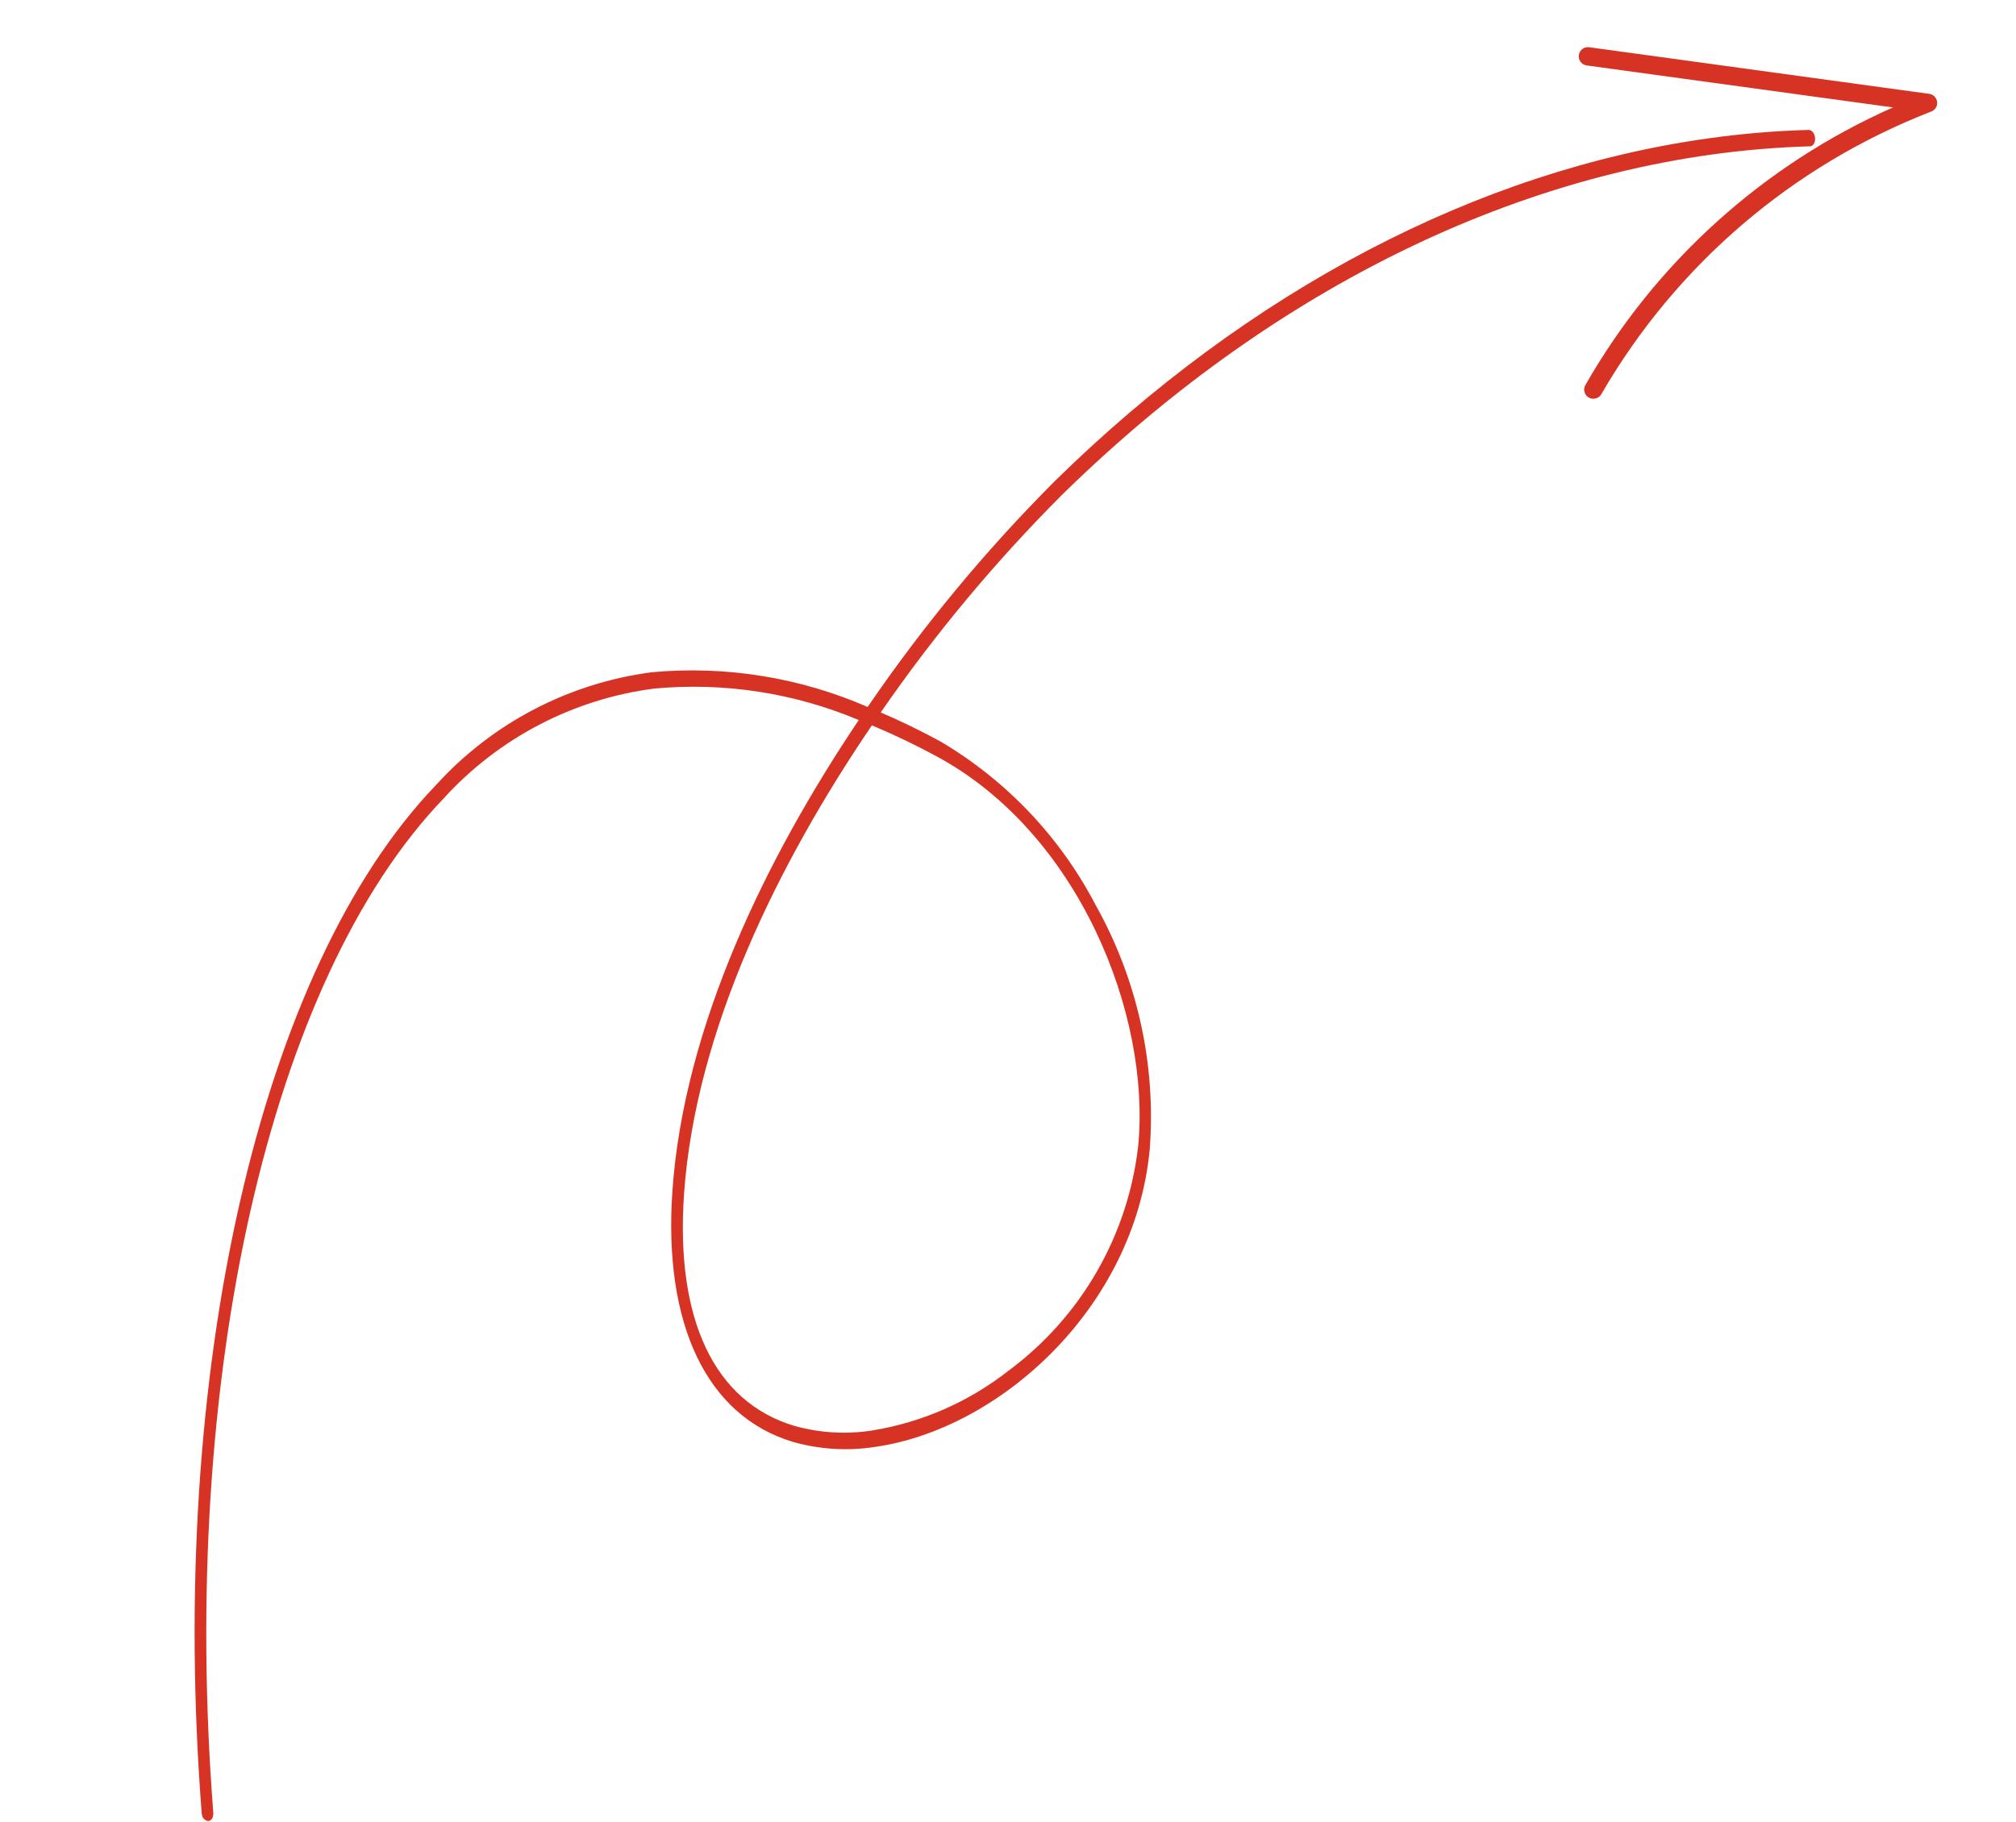 <svg xmlns="http://www.w3.org/2000/svg" width="127.192" height="114.97"><defs><clipPath id="a"><path fill="#d73325" d="M40.416 72.43c-4.773-2.2-6.493-7.689-4.84-15.464 2.146-10.1 8.819-19.877 15.851-27.627a45 45 0 0 1 3.787 2.517c8.194 6.038 11.092 18 9.161 26.082a20.54 20.54 0 0 1-10.1 12.941 18.8 18.8 0 0 1-9.026 2.528 11.55 11.55 0 0 1-4.831-.977m24.571-56.742a100 100 0 0 0-13.667 12.465 27.7 27.7 0 0 0-13.158-4.065 22.28 22.28 0 0 0-14.492 5.15C11.024 39.167 1.733 63.578 0 91.419v.056a.48.48 0 0 0 .332.509h.033c.187 0 .346-.2.363-.475C2.439 64.007 11.583 39.921 24.023 30.15a21.72 21.72 0 0 1 14.129-5.021 26.85 26.85 0 0 1 12.5 3.763c-7.01 7.81-13.615 17.617-15.774 27.771-1.761 8.285.176 14.392 5.315 16.757a12.1 12.1 0 0 0 5.068 1.039c7.889 0 17.449-6.336 19.8-16.185a27.3 27.3 0 0 0-1.24-15.757 25.9 25.9 0 0 0-8.277-11.588q-1.735-1.279-3.453-2.32a99 99 0 0 1 13.229-12C81.067 4.967 98.753-.439 115.12 1.39c.2.024.377-.192.392-.478s-.134-.538-.335-.56A57 57 0 0 0 108.801 0C94.156 0 78.826 5.45 64.988 15.688" data-name="パス 1915"/></clipPath><clipPath id="b"><path fill="#d73325" d="M2.602.422a.58.58 0 0 0 .4.716l18.767 5.313A41.9 41.9 0 0 0 .121 21.09a.58.58 0 1 0 .917.71A41.3 41.3 0 0 1 24.124 7.044a.58.58 0 0 0 .451-.551v-.028a.58.58 0 0 0-.422-.544L3.318.022A.6.6 0 0 0 3.16 0a.58.58 0 0 0-.558.422" data-name="パス 1916"/></clipPath></defs><g data-name="グループ 197" style="isolation:isolate"><g data-name="グループ 133"><g clip-path="url(#a)" data-name="グループ 132" transform="rotate(-8 170.744 11.938)"><path fill="#d73325" d="M0-.439h115.528v92.425H0z" data-name="長方形 269"/></g></g><g data-name="グループ 135"><g clip-path="url(#b)" data-name="グループ 134" transform="rotate(-8 72.948 -691.691)"><path fill="#d73325" d="M-.075 0h24.65v22.025H-.075z" data-name="長方形 270"/></g></g></g></svg>